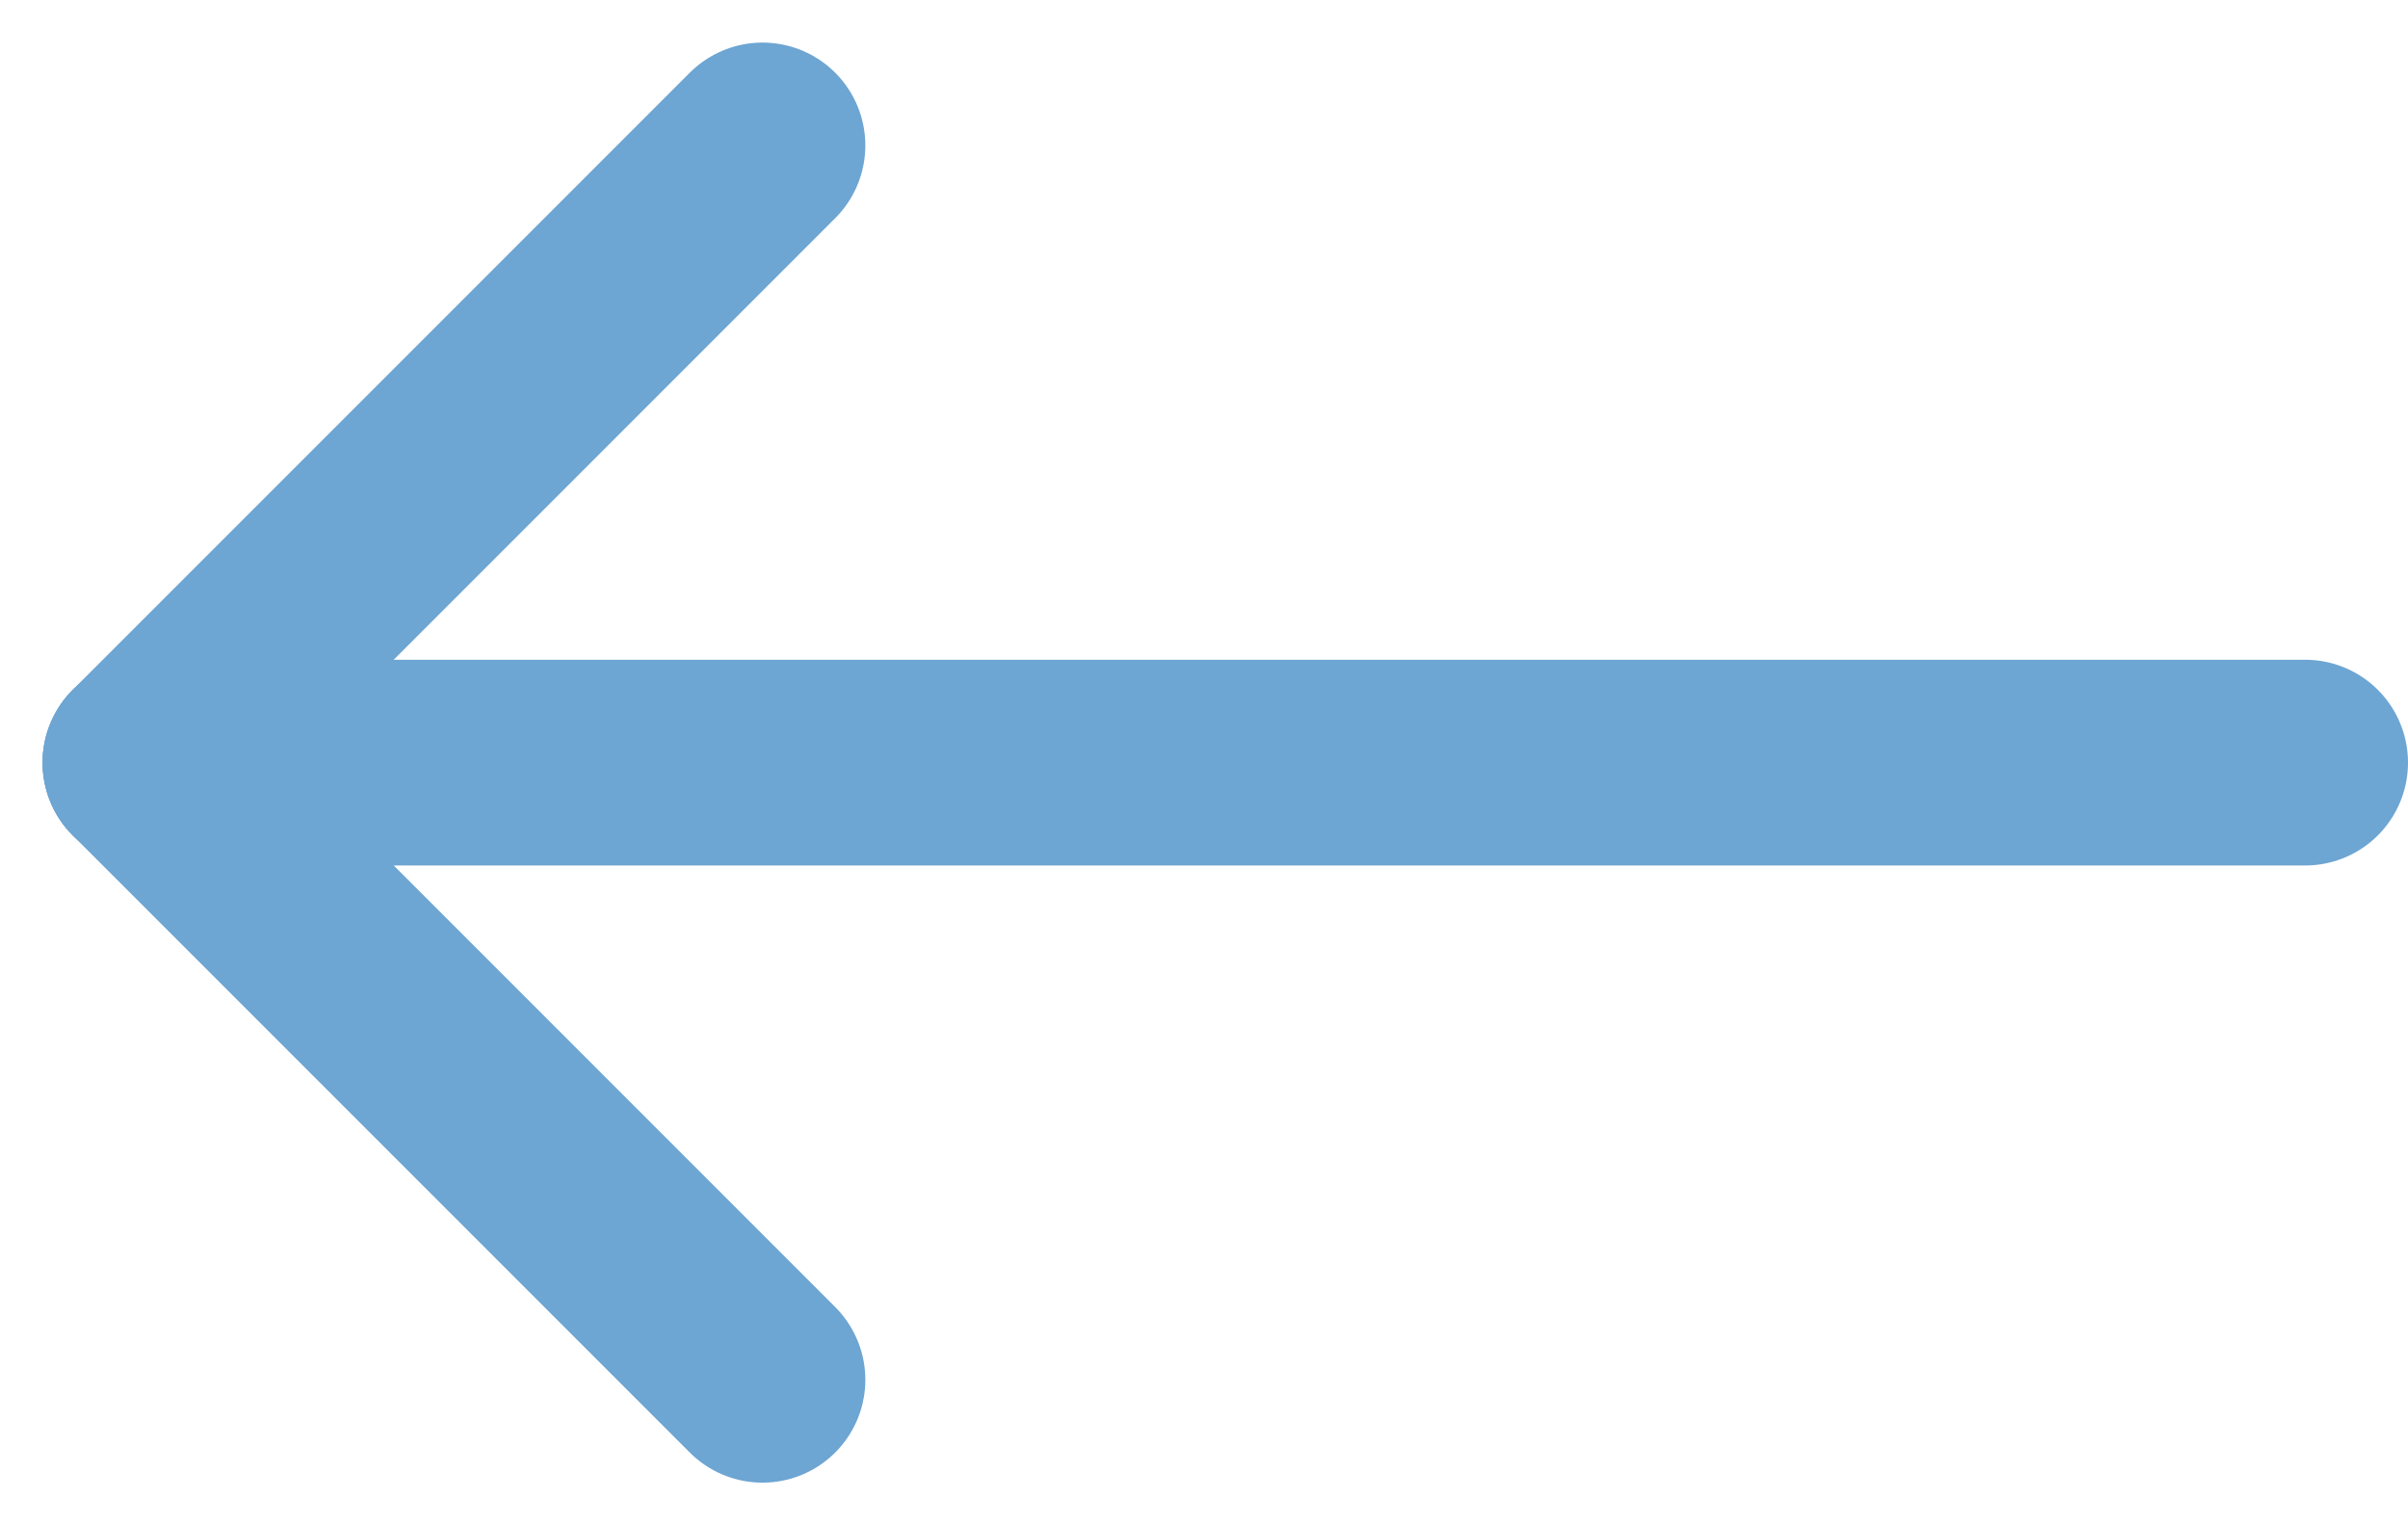<?xml version="1.0" encoding="UTF-8"?>
<svg xmlns="http://www.w3.org/2000/svg" width="23.414" height="14.828" viewBox="0 0 23.414 14.828">
  <g id="arrow_button" transform="translate(1.414 1.414)">
    <line id="Linie_25" data-name="Linie 25" x1="21" transform="translate(0 6)" fill="none" stroke="#6da5d3" stroke-linecap="round" stroke-linejoin="round" stroke-width="2"></line>
    <line id="Linie_26" data-name="Linie 26" x1="6" y1="6" transform="translate(0 6)" fill="none" stroke="#6da5d3" stroke-linecap="round" stroke-linejoin="round" stroke-width="2"></line>
    <line id="Linie_27" data-name="Linie 27" x1="6" y2="6" fill="none" stroke="#6da5d3" stroke-linecap="round" stroke-linejoin="round" stroke-width="2"></line>
  </g>
</svg>
